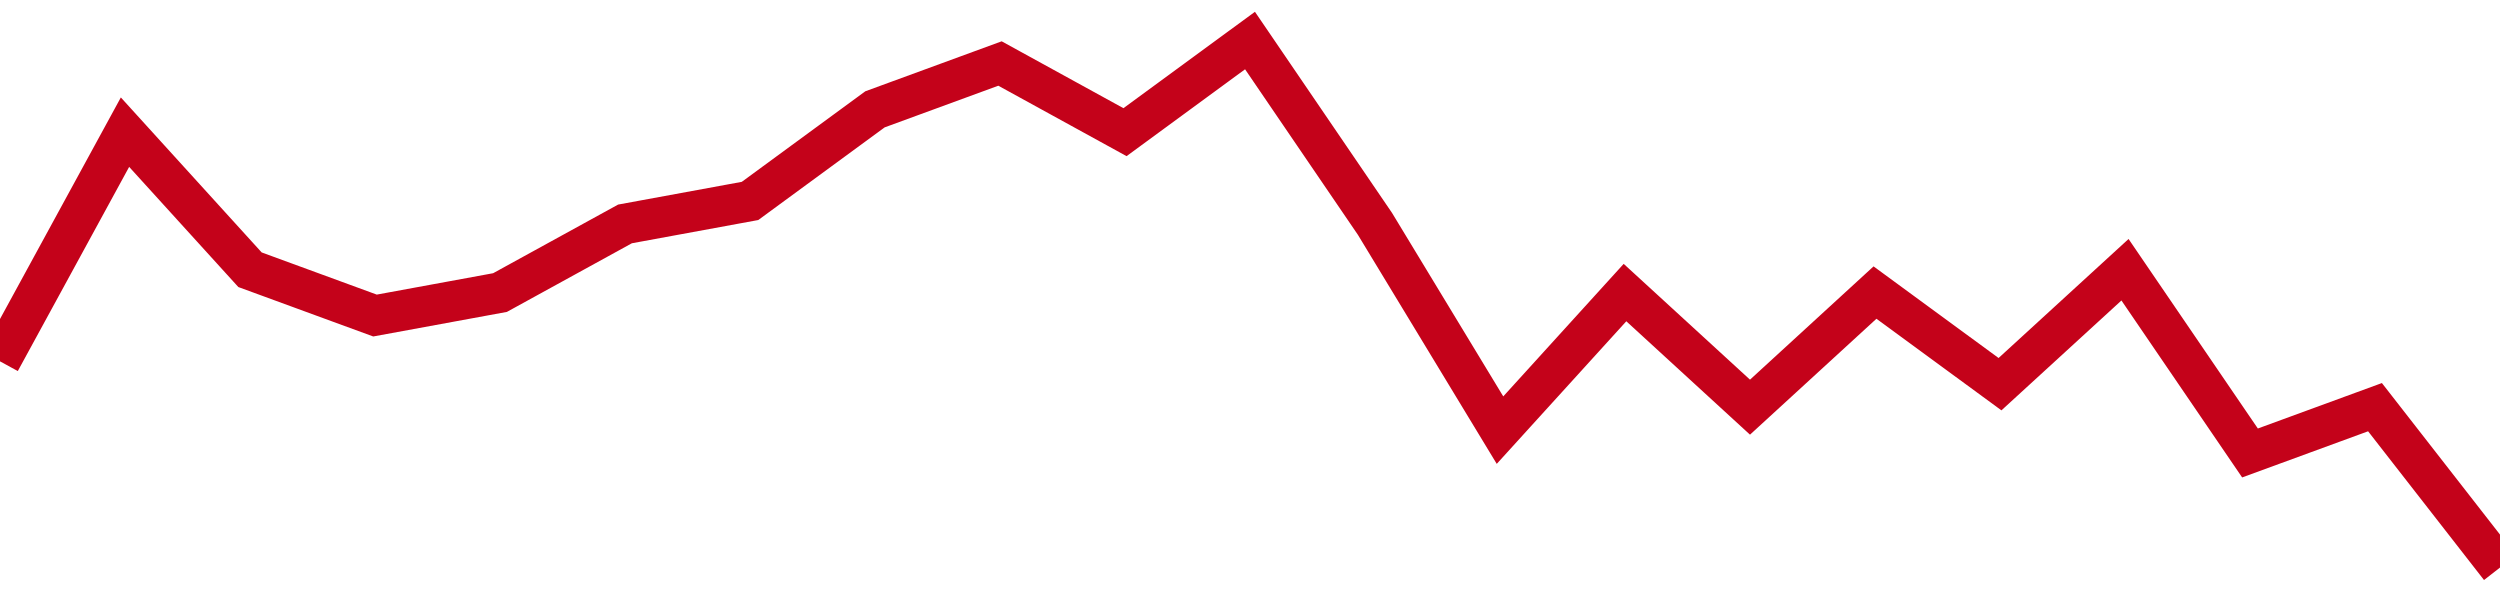 <!-- Generated with https://github.com/jxxe/sparkline/ --><svg viewBox="0 0 185 45" class="sparkline" xmlns="http://www.w3.org/2000/svg"><path class="sparkline--fill" d="M 0 26.74 L 0 26.74 L 9.25 9.78 L 18.5 19.96 L 27.75 23.35 L 37 21.65 L 46.25 16.57 L 55.5 14.87 L 64.75 8.09 L 74 4.7 L 83.25 9.78 L 92.5 3 L 101.75 16.57 L 111 31.83 L 120.25 21.65 L 129.5 30.13 L 138.75 21.65 L 148 28.43 L 157.25 19.96 L 166.5 33.52 L 175.75 30.13 L 185 42 V 45 L 0 45 Z" stroke="none" fill="none" ></path><path class="sparkline--line" d="M 0 26.74 L 0 26.74 L 9.25 9.78 L 18.5 19.96 L 27.75 23.35 L 37 21.65 L 46.25 16.57 L 55.5 14.87 L 64.75 8.09 L 74 4.7 L 83.25 9.78 L 92.5 3 L 101.75 16.57 L 111 31.83 L 120.25 21.65 L 129.5 30.13 L 138.75 21.65 L 148 28.43 L 157.25 19.96 L 166.5 33.52 L 175.75 30.13 L 185 42" fill="none" stroke-width="3" stroke="#C4021A" ></path></svg>